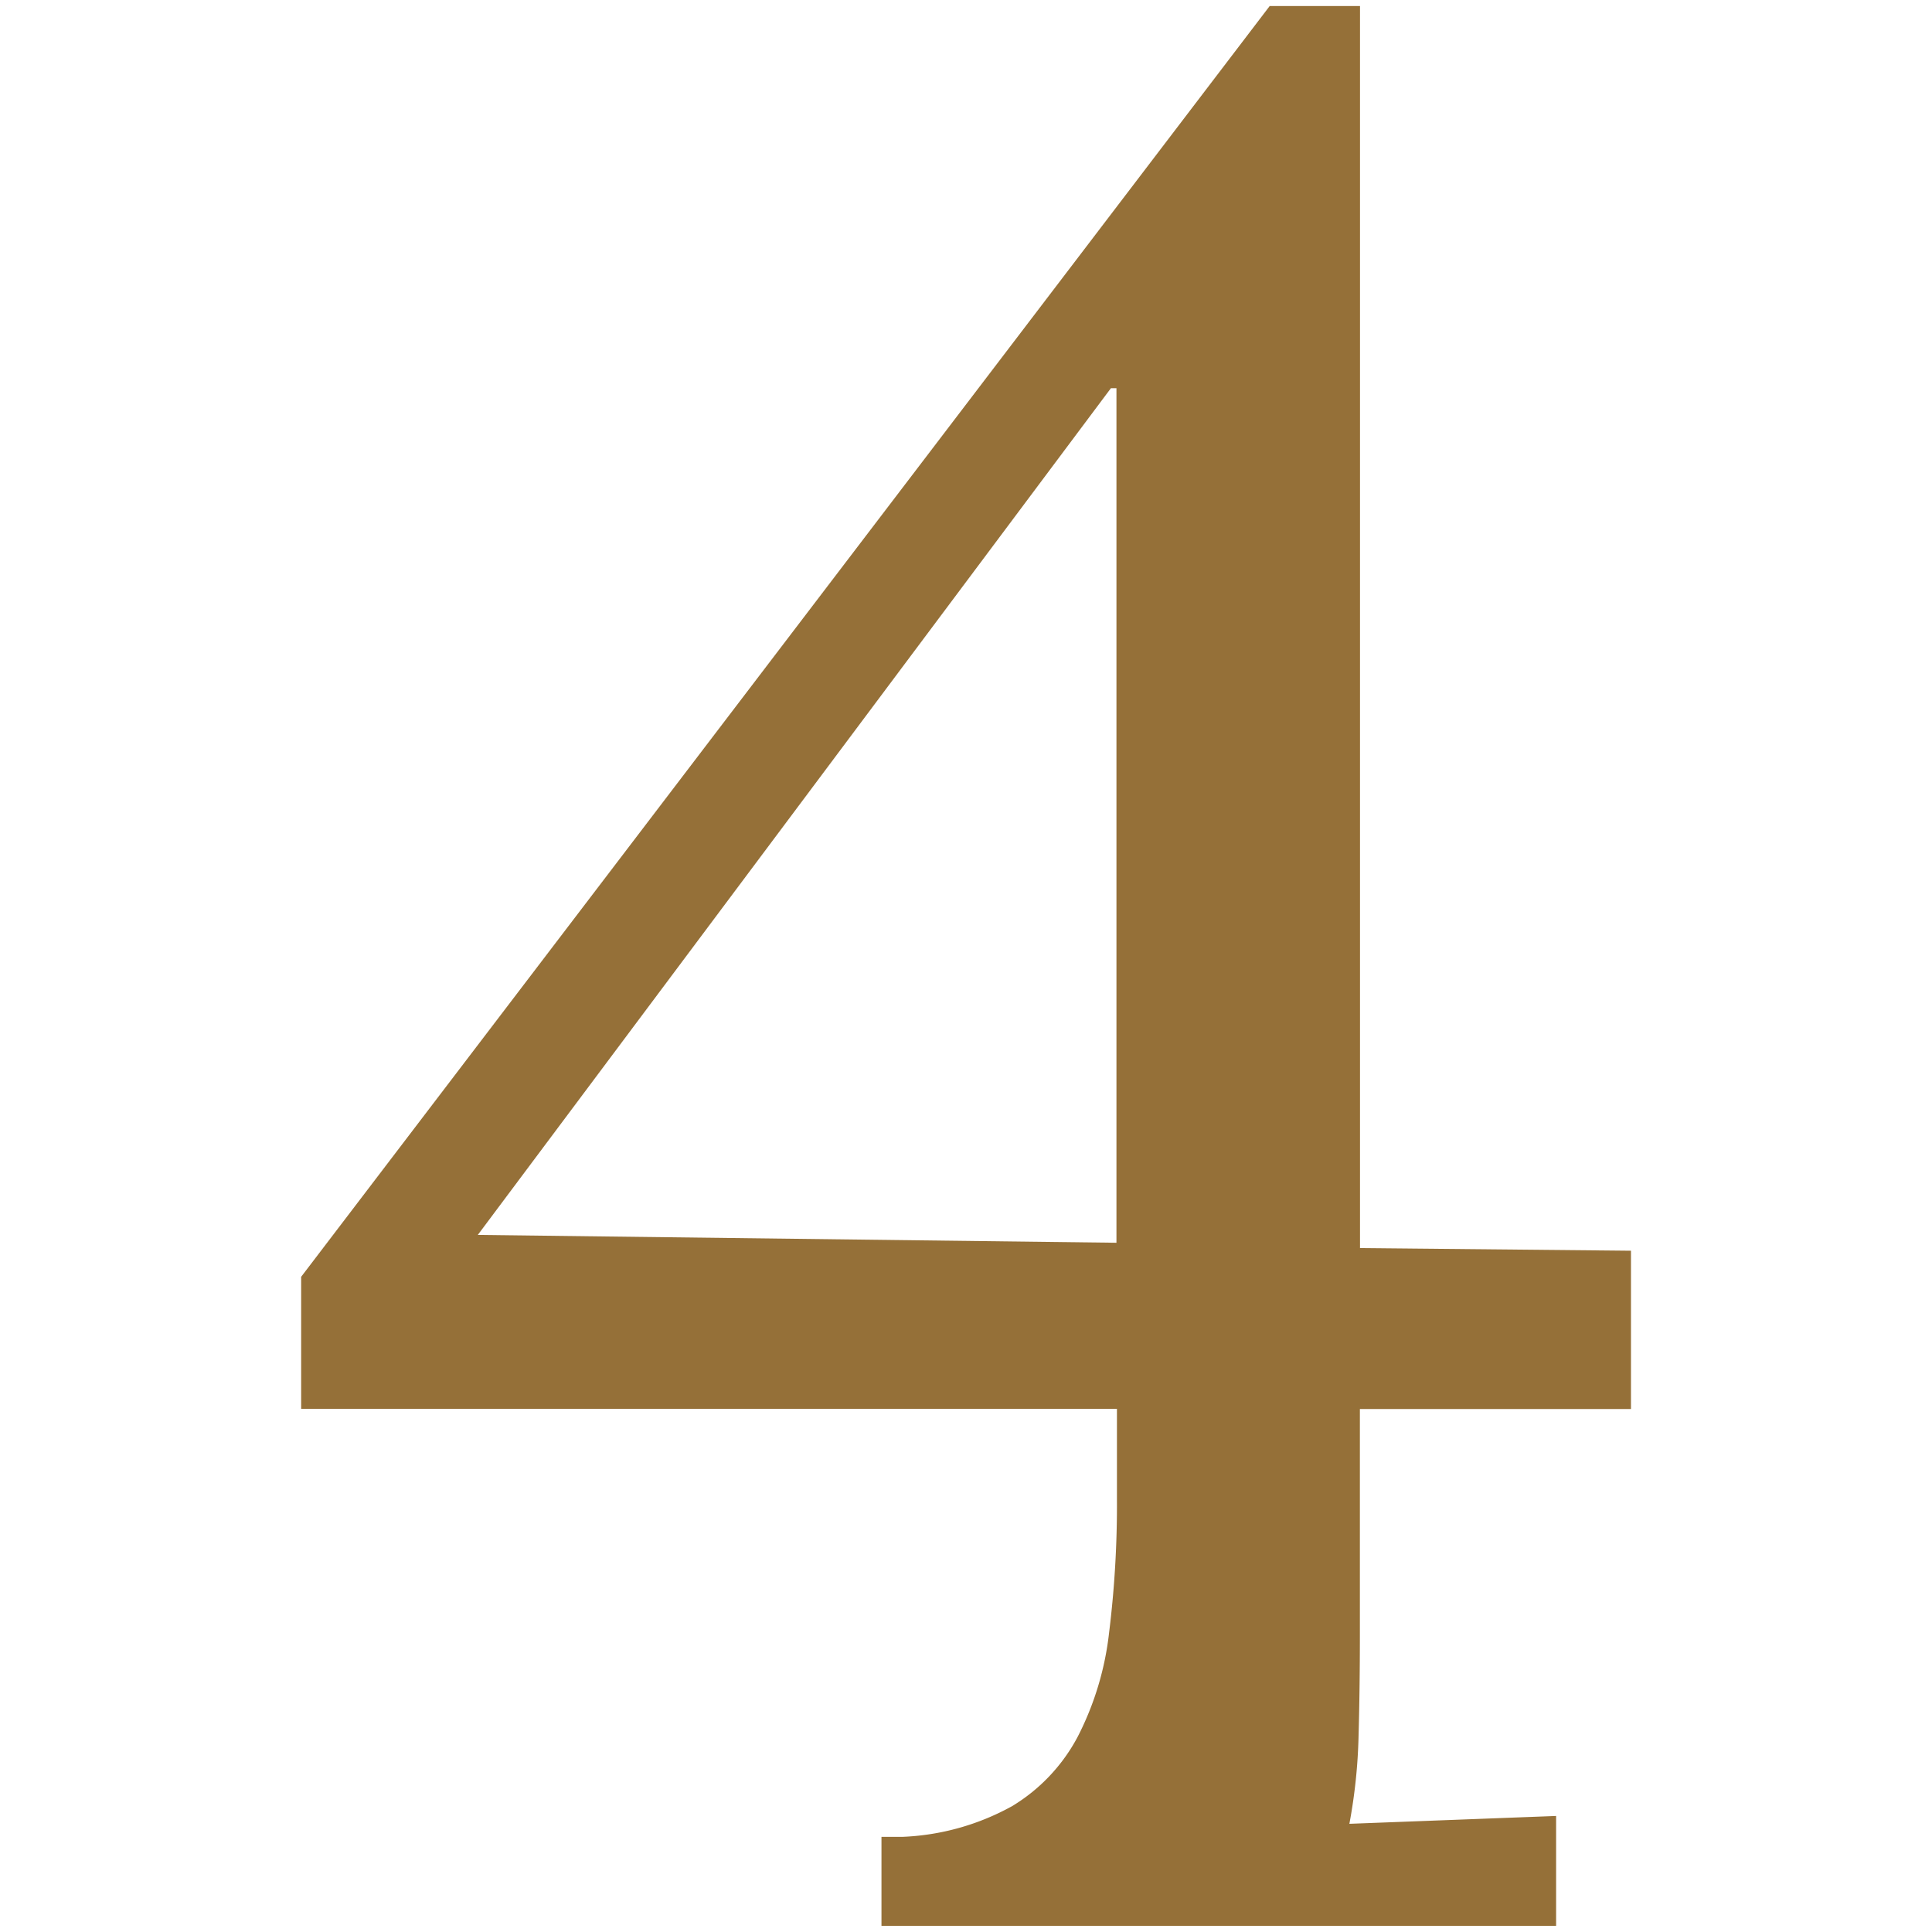 <?xml version="1.0" encoding="utf-8"?><svg xmlns="http://www.w3.org/2000/svg" width="160" height="160" viewBox="0 0 160 160"><path d="M112.62 135.33q0 4.55-.11 8.45a44.83 44.83 0 0 1-.76 7.26l17.12-.65v9.1H73v-7.37h1.73a20.42 20.42 0 0 0 9.1-2.55 14.8 14.8 0 0 0 5.42-5.74 24.89 24.89 0 0 0 2.6-8.62 85.91 85.91 0 0 0 .65-11.06v-7.48H24.94v-10.93L105.15.5h7.48v102.86l22.44.22v13.11h-22.45zm-73.05-33.06l52.89.65V32.15H92z" fill="#957038" data-name="4 Serif"/></svg>
